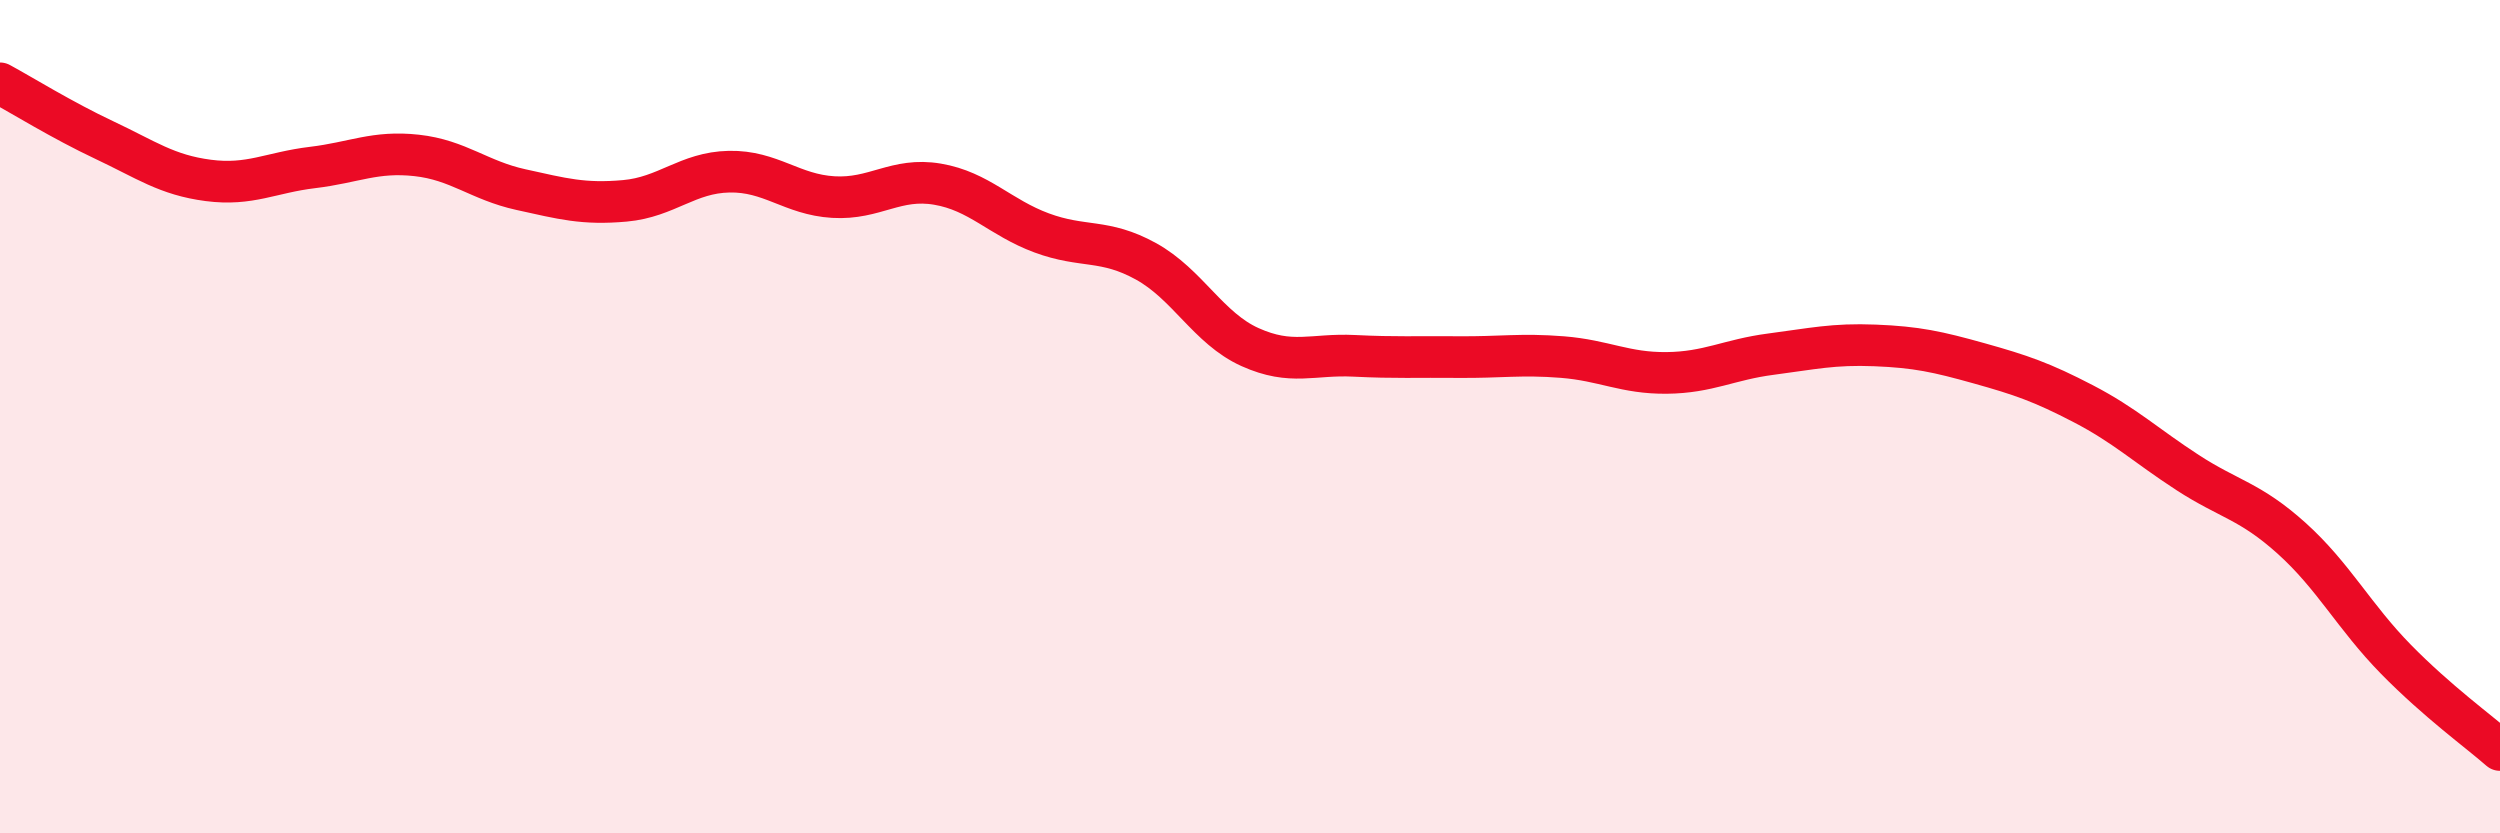 
    <svg width="60" height="20" viewBox="0 0 60 20" xmlns="http://www.w3.org/2000/svg">
      <path
        d="M 0,2 C 0.5,2.27 1.5,2.89 2.5,3.36 C 3.5,3.83 4,4.2 5,4.33 C 6,4.46 6.5,4.14 7.5,4.02 C 8.5,3.9 9,3.62 10,3.73 C 11,3.84 11.5,4.33 12.5,4.55 C 13.5,4.77 14,4.91 15,4.82 C 16,4.73 16.5,4.14 17.5,4.12 C 18.5,4.1 19,4.67 20,4.73 C 21,4.79 21.5,4.25 22.5,4.42 C 23.5,4.59 24,5.22 25,5.59 C 26,5.96 26.5,5.72 27.5,6.27 C 28.5,6.82 29,7.88 30,8.33 C 31,8.78 31.5,8.49 32.5,8.54 C 33.5,8.59 34,8.56 35,8.57 C 36,8.58 36.5,8.49 37.5,8.57 C 38.5,8.65 39,8.96 40,8.95 C 41,8.94 41.5,8.63 42.5,8.5 C 43.5,8.37 44,8.25 45,8.29 C 46,8.33 46.5,8.44 47.5,8.72 C 48.5,9 49,9.17 50,9.69 C 51,10.21 51.5,10.69 52.5,11.34 C 53.5,11.99 54,12.02 55,12.92 C 56,13.82 56.5,14.8 57.5,15.82 C 58.5,16.84 59.5,17.56 60,18L60 20L0 20Z"
        fill="#EB0A25"
        opacity="0.1"
        stroke-linecap="round"
        stroke-linejoin="round"
      />
      <path
        d="M 0,2 C 0.5,2.27 1.5,2.89 2.5,3.36 C 3.5,3.83 4,4.2 5,4.33 C 6,4.46 6.5,4.14 7.5,4.02 C 8.5,3.9 9,3.62 10,3.73 C 11,3.84 11.5,4.33 12.5,4.55 C 13.5,4.77 14,4.91 15,4.82 C 16,4.73 16.5,4.14 17.5,4.12 C 18.5,4.1 19,4.67 20,4.73 C 21,4.79 21.5,4.25 22.5,4.42 C 23.5,4.59 24,5.22 25,5.59 C 26,5.96 26.5,5.72 27.5,6.27 C 28.5,6.82 29,7.88 30,8.33 C 31,8.78 31.5,8.49 32.5,8.54 C 33.5,8.59 34,8.56 35,8.57 C 36,8.58 36.5,8.49 37.5,8.57 C 38.5,8.65 39,8.96 40,8.95 C 41,8.94 41.5,8.63 42.5,8.5 C 43.5,8.37 44,8.25 45,8.29 C 46,8.33 46.5,8.44 47.5,8.72 C 48.5,9 49,9.17 50,9.69 C 51,10.21 51.5,10.69 52.5,11.34 C 53.5,11.99 54,12.02 55,12.92 C 56,13.82 56.5,14.8 57.5,15.82 C 58.5,16.84 59.5,17.56 60,18"
        stroke="#EB0A25"
        stroke-width="1"
        fill="none"
        stroke-linecap="round"
        stroke-linejoin="round"
      />
    </svg>
  